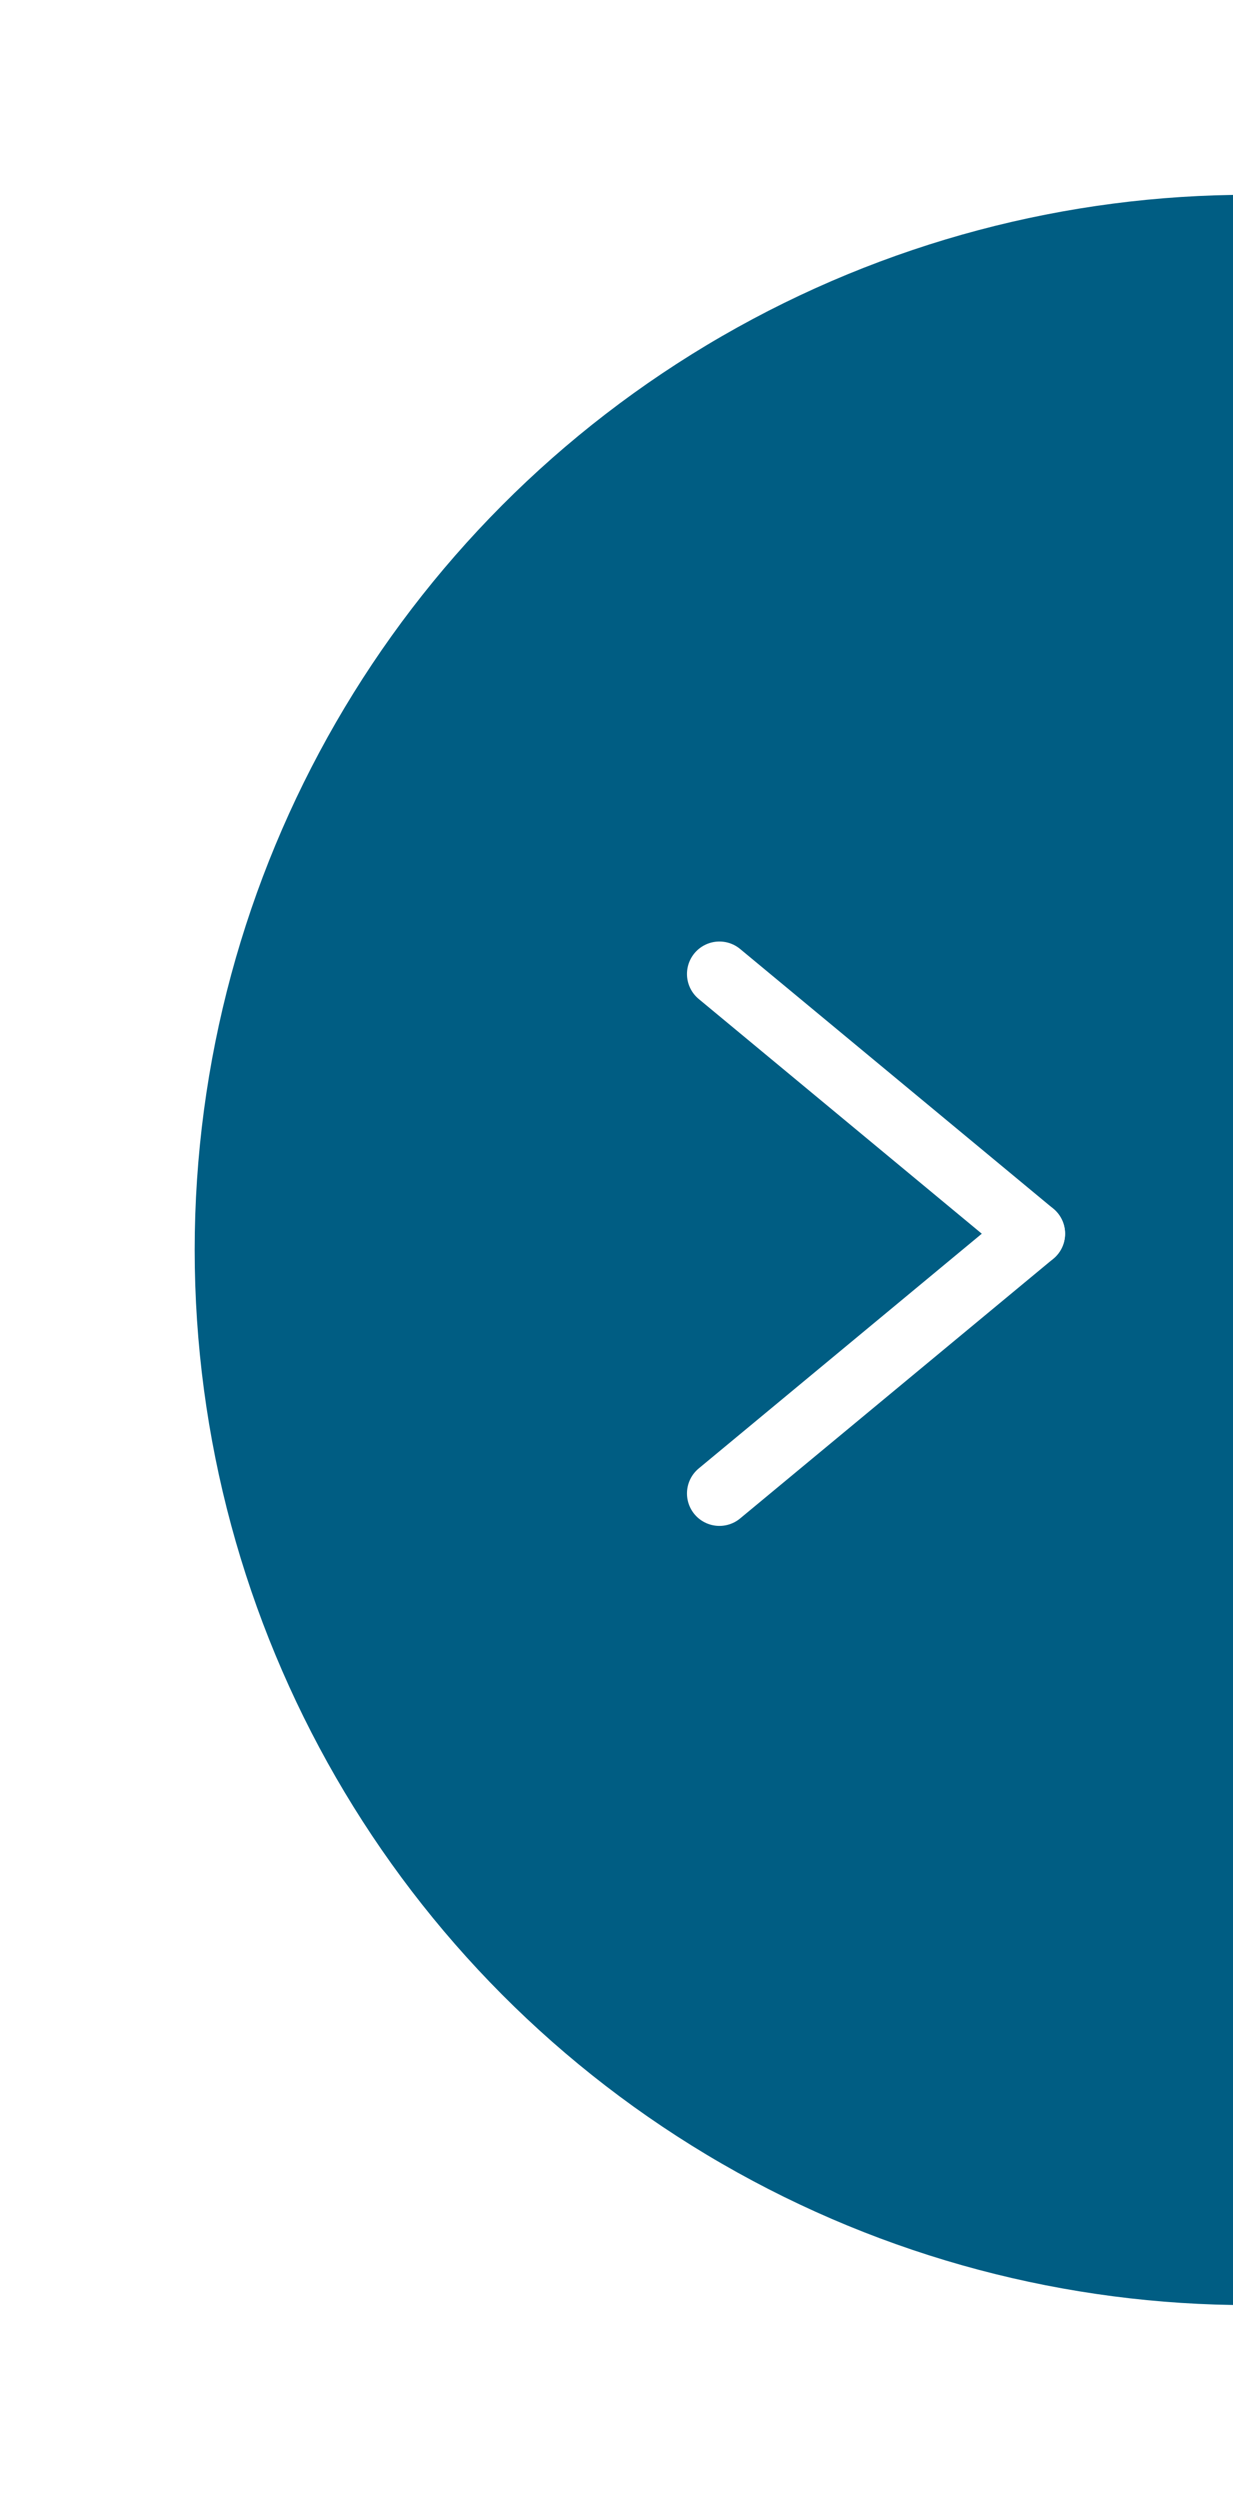 <svg width="38" height="77" viewBox="0 0 38 77" fill="none" xmlns="http://www.w3.org/2000/svg">
<g filter="url(#filter0_d_2549_2617)">
<circle cx="38.5" cy="38.5" r="32.5" fill="#005D83"/>
</g>
<path d="M22.172 30L31.825 38" stroke="white" stroke-width="2" stroke-miterlimit="10" stroke-linecap="round"/>
<path d="M22.172 46L31.825 38" stroke="white" stroke-width="2" stroke-miterlimit="10" stroke-linecap="round"/>
<defs>
<filter id="filter0_d_2549_2617" x="0" y="0" width="77" height="77" filterUnits="userSpaceOnUse" color-interpolation-filters="sRGB">
<feFlood flood-opacity="0" result="BackgroundImageFix"/>
<feColorMatrix in="SourceAlpha" type="matrix" values="0 0 0 0 0 0 0 0 0 0 0 0 0 0 0 0 0 0 127 0" result="hardAlpha"/>
<feOffset/>
<feGaussianBlur stdDeviation="3"/>
<feComposite in2="hardAlpha" operator="out"/>
<feColorMatrix type="matrix" values="0 0 0 0 0 0 0 0 0 0 0 0 0 0 0 0 0 0 0.25 0"/>
<feBlend mode="normal" in2="BackgroundImageFix" result="effect1_dropShadow_2549_2617"/>
<feBlend mode="normal" in="SourceGraphic" in2="effect1_dropShadow_2549_2617" result="shape"/>
</filter>
</defs>
</svg>
